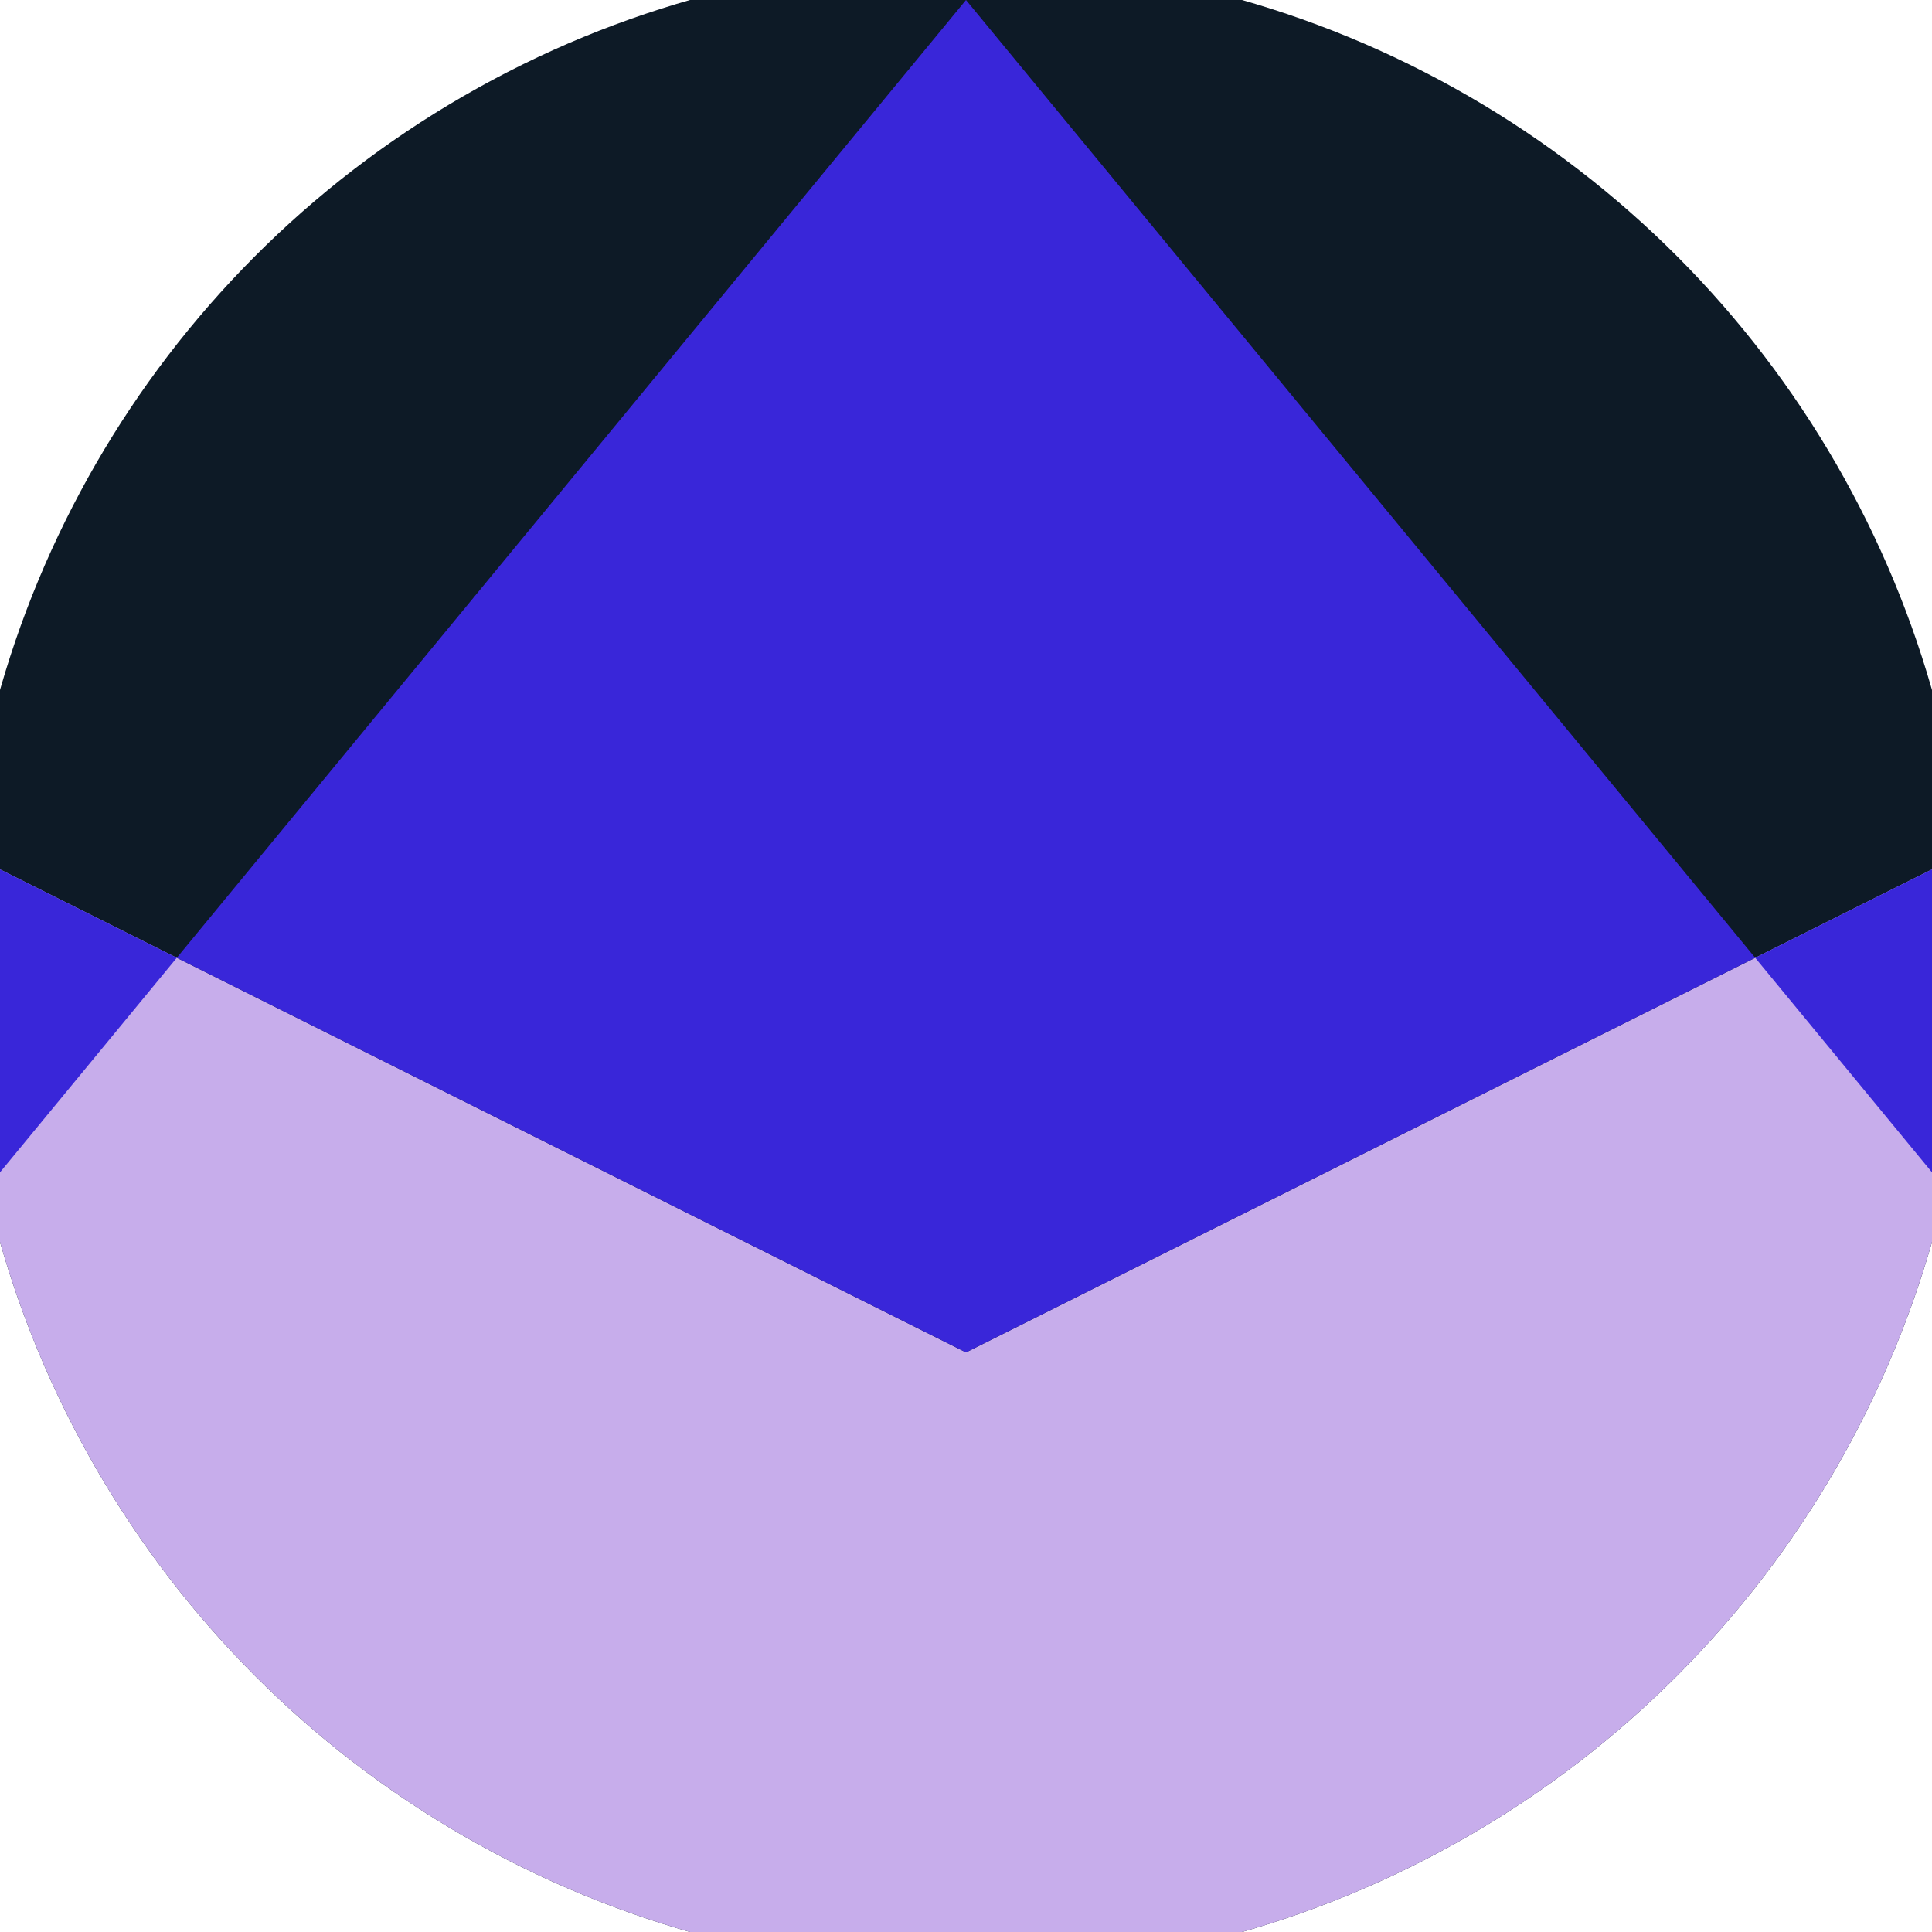 <svg xmlns="http://www.w3.org/2000/svg" width="128" height="128" viewBox="0 0 100 100" shape-rendering="geometricPrecision">
                            <defs>
                                <clipPath id="clip">
                                    <circle cx="50" cy="50" r="52" />
                                    <!--<rect x="0" y="0" width="100" height="100"/>-->
                                </clipPath>
                            </defs>
                            <g transform="rotate(0 50 50)">
                            <rect x="0" y="0" width="100" height="100" fill="#0d1a26" clip-path="url(#clip)"/><path d="M 0 45 L 50 70 L 100 45 V 100 H 0 Z" fill="#c7adeb" clip-path="url(#clip)"/><path d="M 50 0 L 132.4 100 H 100 V 45 L 50 70 L 0 45 V 100 H -32.4 Z" fill="#3926d9" clip-path="url(#clip)"/></g></svg>